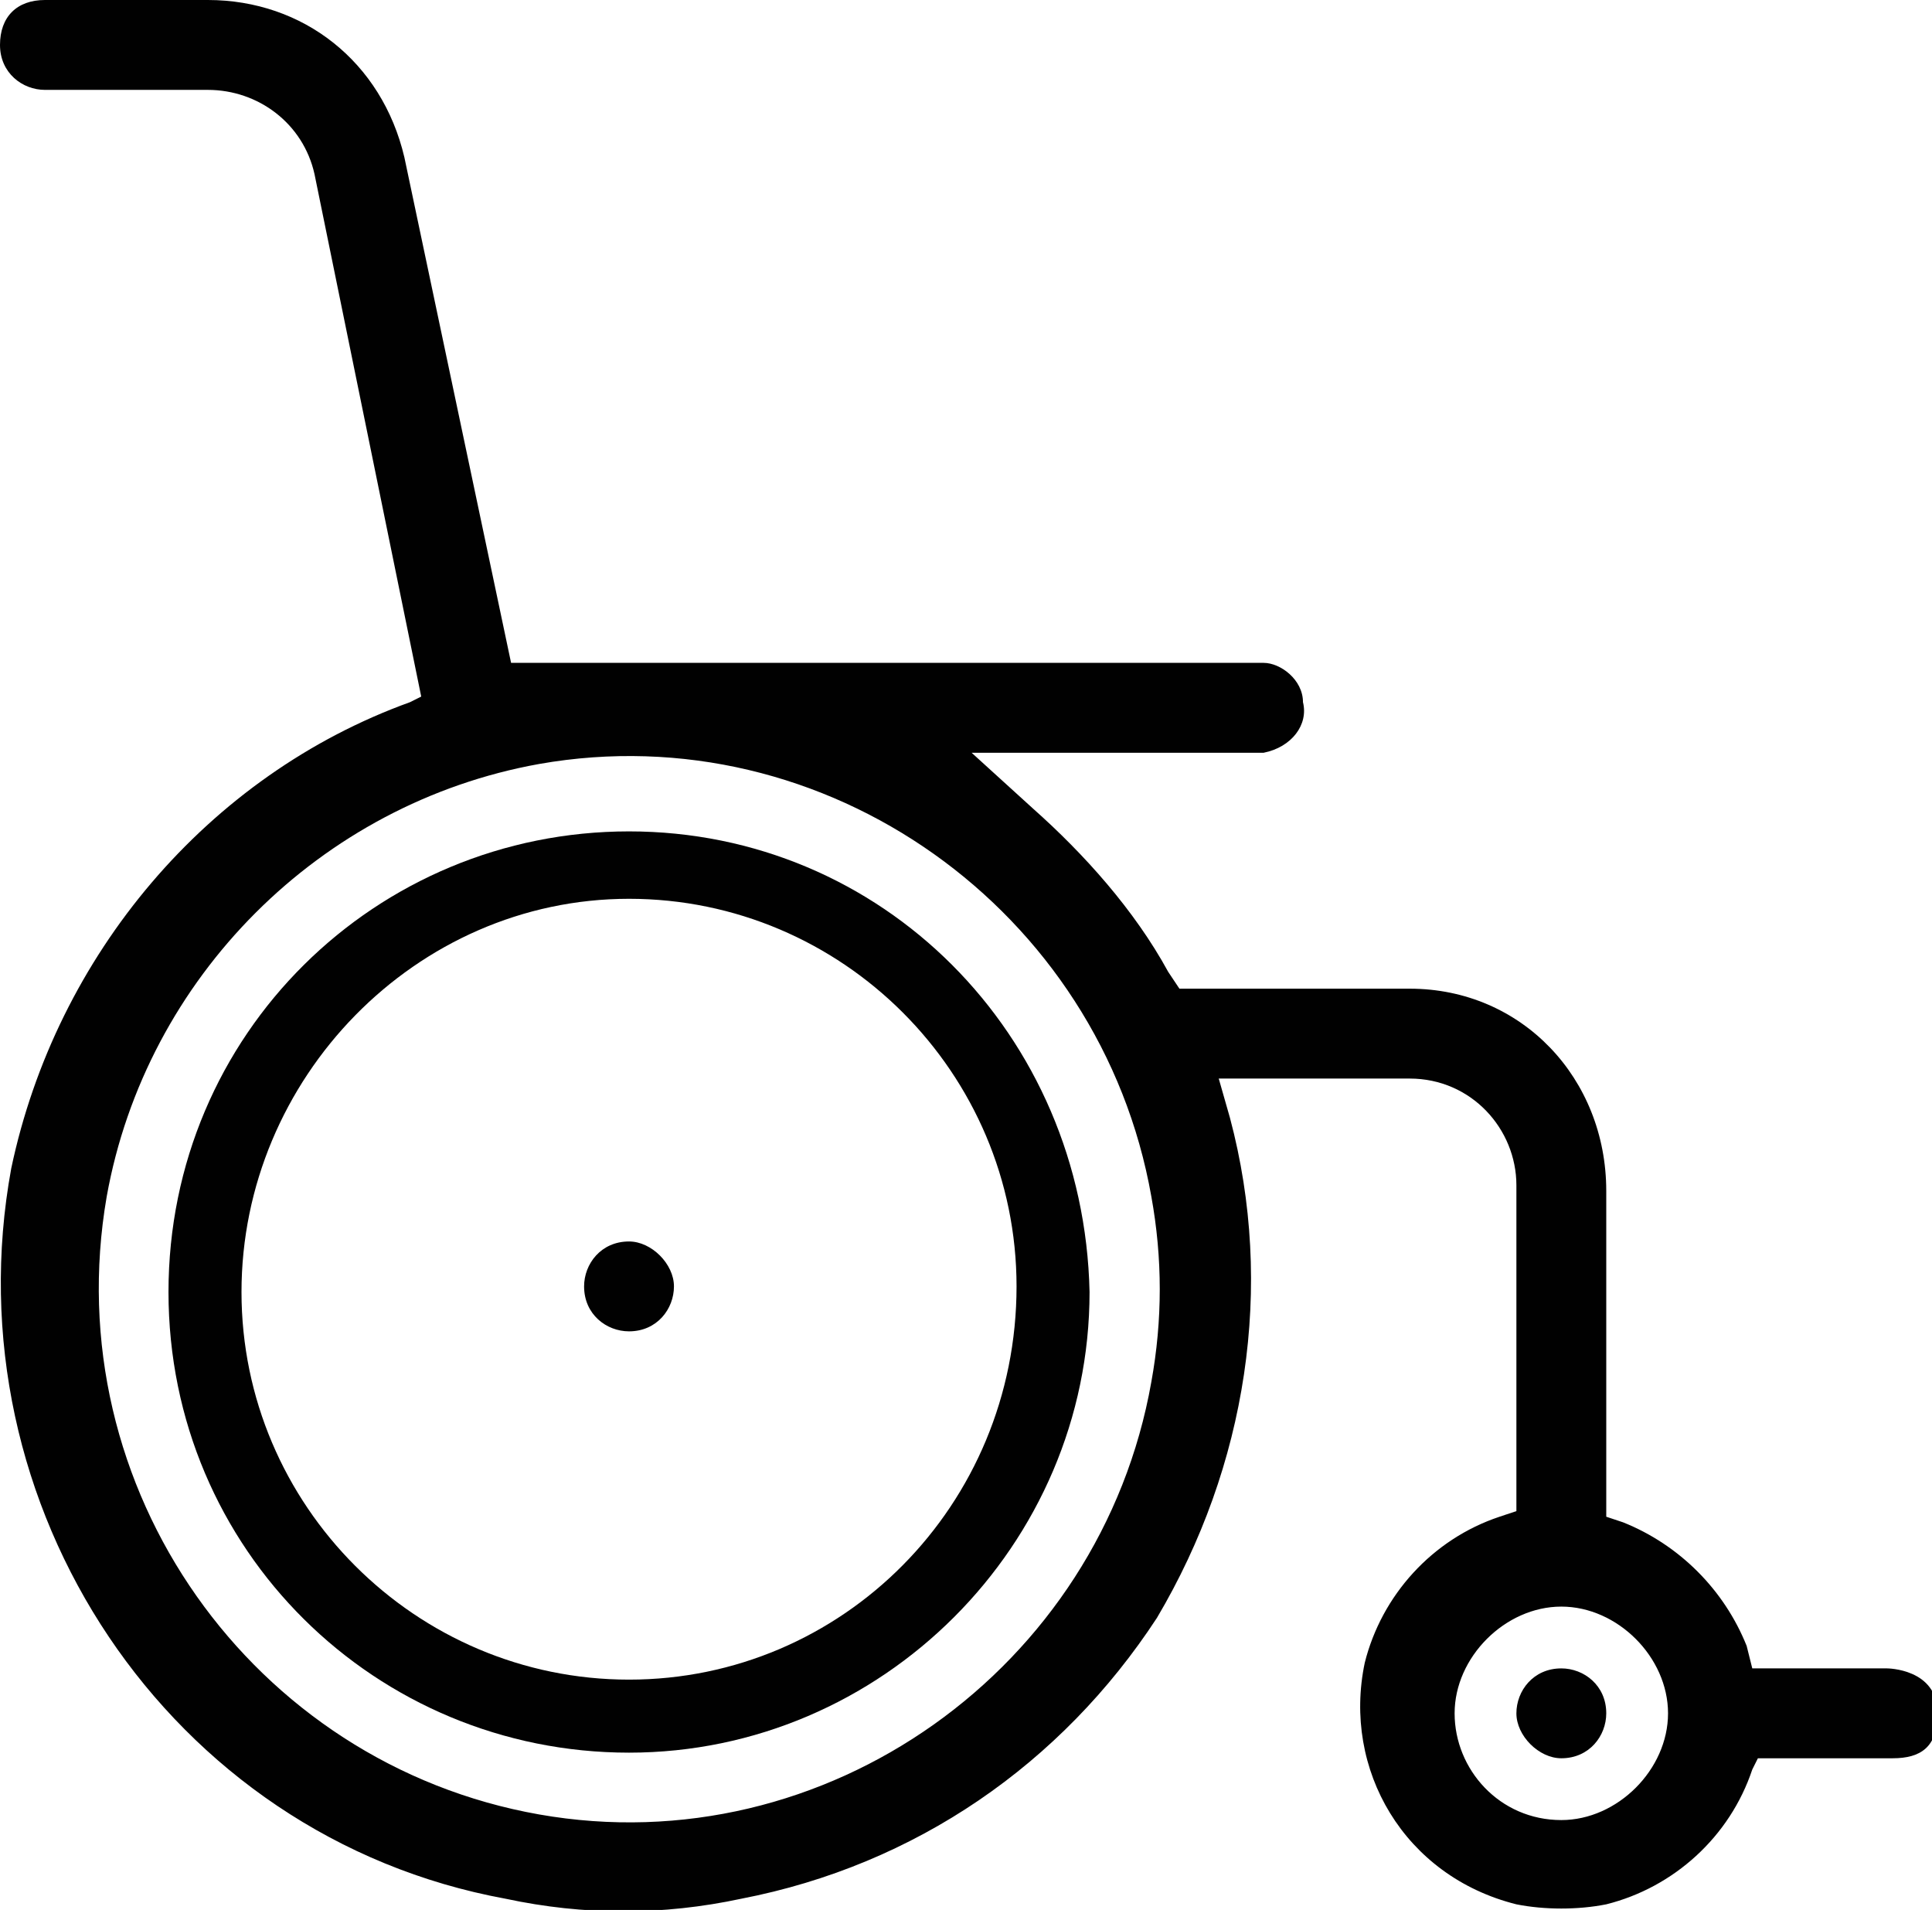 <?xml version="1.0" encoding="utf-8"?>
<!-- Generator: Adobe Illustrator 24.2.3, SVG Export Plug-In . SVG Version: 6.00 Build 0)  -->
<svg xmlns="http://www.w3.org/2000/svg" xmlns:xlink="http://www.w3.org/1999/xlink" version="1.1" id="Ebene_1" x="0px" y="0px" viewBox="0 0 34.4 34" style="enable-background:new 0 0 34.4 34;" xml:space="preserve">
<style type="text/css">
	.st0{fill:#010101;}
</style>
<path class="st0" d="M11.2,14.8C6.7,14.8,3,18.4,3,23s3.7,8.2,8.2,8.2s8.2-3.7,8.2-8.2v0C19.3,18.4,15.7,14.8,11.2,14.8z M11.2,29.9  c-3.8,0-6.9-3.1-6.9-6.9S7.4,16,11.2,16s6.9,3.1,6.9,6.9v0C18.1,26.8,15,29.9,11.2,29.9z"/>
<path class="st0" d="M11.2,22.1c-0.5,0-0.8,0.4-0.8,0.8c0,0.5,0.4,0.8,0.8,0.8c0.5,0,0.8-0.4,0.8-0.8c0,0,0,0,0,0  C12,22.5,11.6,22.1,11.2,22.1z"/>
<path class="st0" d="M33.6,29.7h-2.4l-0.1-0.4c-0.4-1-1.2-1.8-2.2-2.2L28.6,27v-5.8c0-2-1.5-3.6-3.5-3.6H21l-0.2-0.3  c-0.6-1.1-1.5-2.1-2.4-2.9l-1.1-1h5.2c0.5-0.1,0.8-0.5,0.7-0.9c0-0.4-0.4-0.7-0.7-0.7H9.1l-1.9-9C6.8,1.1,5.4,0,3.7,0H0.8  C0.3,0,0,0.3,0,0.8c0,0.5,0.4,0.8,0.8,0.8h2.9c0.9,0,1.7,0.6,1.9,1.5l1.9,9.3l-0.2,0.1C3.7,13.8,1,17,0.2,20.8  c-1.1,6,2.8,11.9,8.8,13c1.4,0.3,2.8,0.3,4.2,0c3.1-0.6,5.7-2.4,7.4-5c1.6-2.7,2.1-5.9,1.3-8.9l-0.2-0.7h3.4c1.1,0,1.9,0.9,1.9,1.9  v5.8L26.7,27c-1.2,0.4-2.1,1.4-2.4,2.6c-0.4,1.9,0.7,3.8,2.7,4.3c0.5,0.1,1.1,0.1,1.6,0c1.2-0.3,2.2-1.2,2.6-2.4l0.1-0.2h2.4  c0.5,0,0.8-0.2,0.8-0.8C34.5,29.7,33.6,29.7,33.6,29.7z M20.5,24.6c-0.9,5.1-5.8,8.6-10.9,7.7S1,26.5,1.9,21.3  c0.7-3.9,3.8-7,7.7-7.7c5.1-0.9,10,2.6,10.9,7.7C20.7,22.4,20.7,23.5,20.5,24.6L20.5,24.6z M27.8,32.4c-1.1,0-1.9-0.9-1.9-1.9  s0.9-1.9,1.9-1.9s1.9,0.9,1.9,1.9v0C29.7,31.5,28.8,32.4,27.8,32.4L27.8,32.4z"/>
<path class="st0" d="M27.8,29.7c-0.5,0-0.8,0.4-0.8,0.8s0.4,0.8,0.8,0.8c0,0,0,0,0,0c0.5,0,0.8-0.4,0.8-0.8  C28.6,30,28.2,29.7,27.8,29.7z"/>
</svg>
